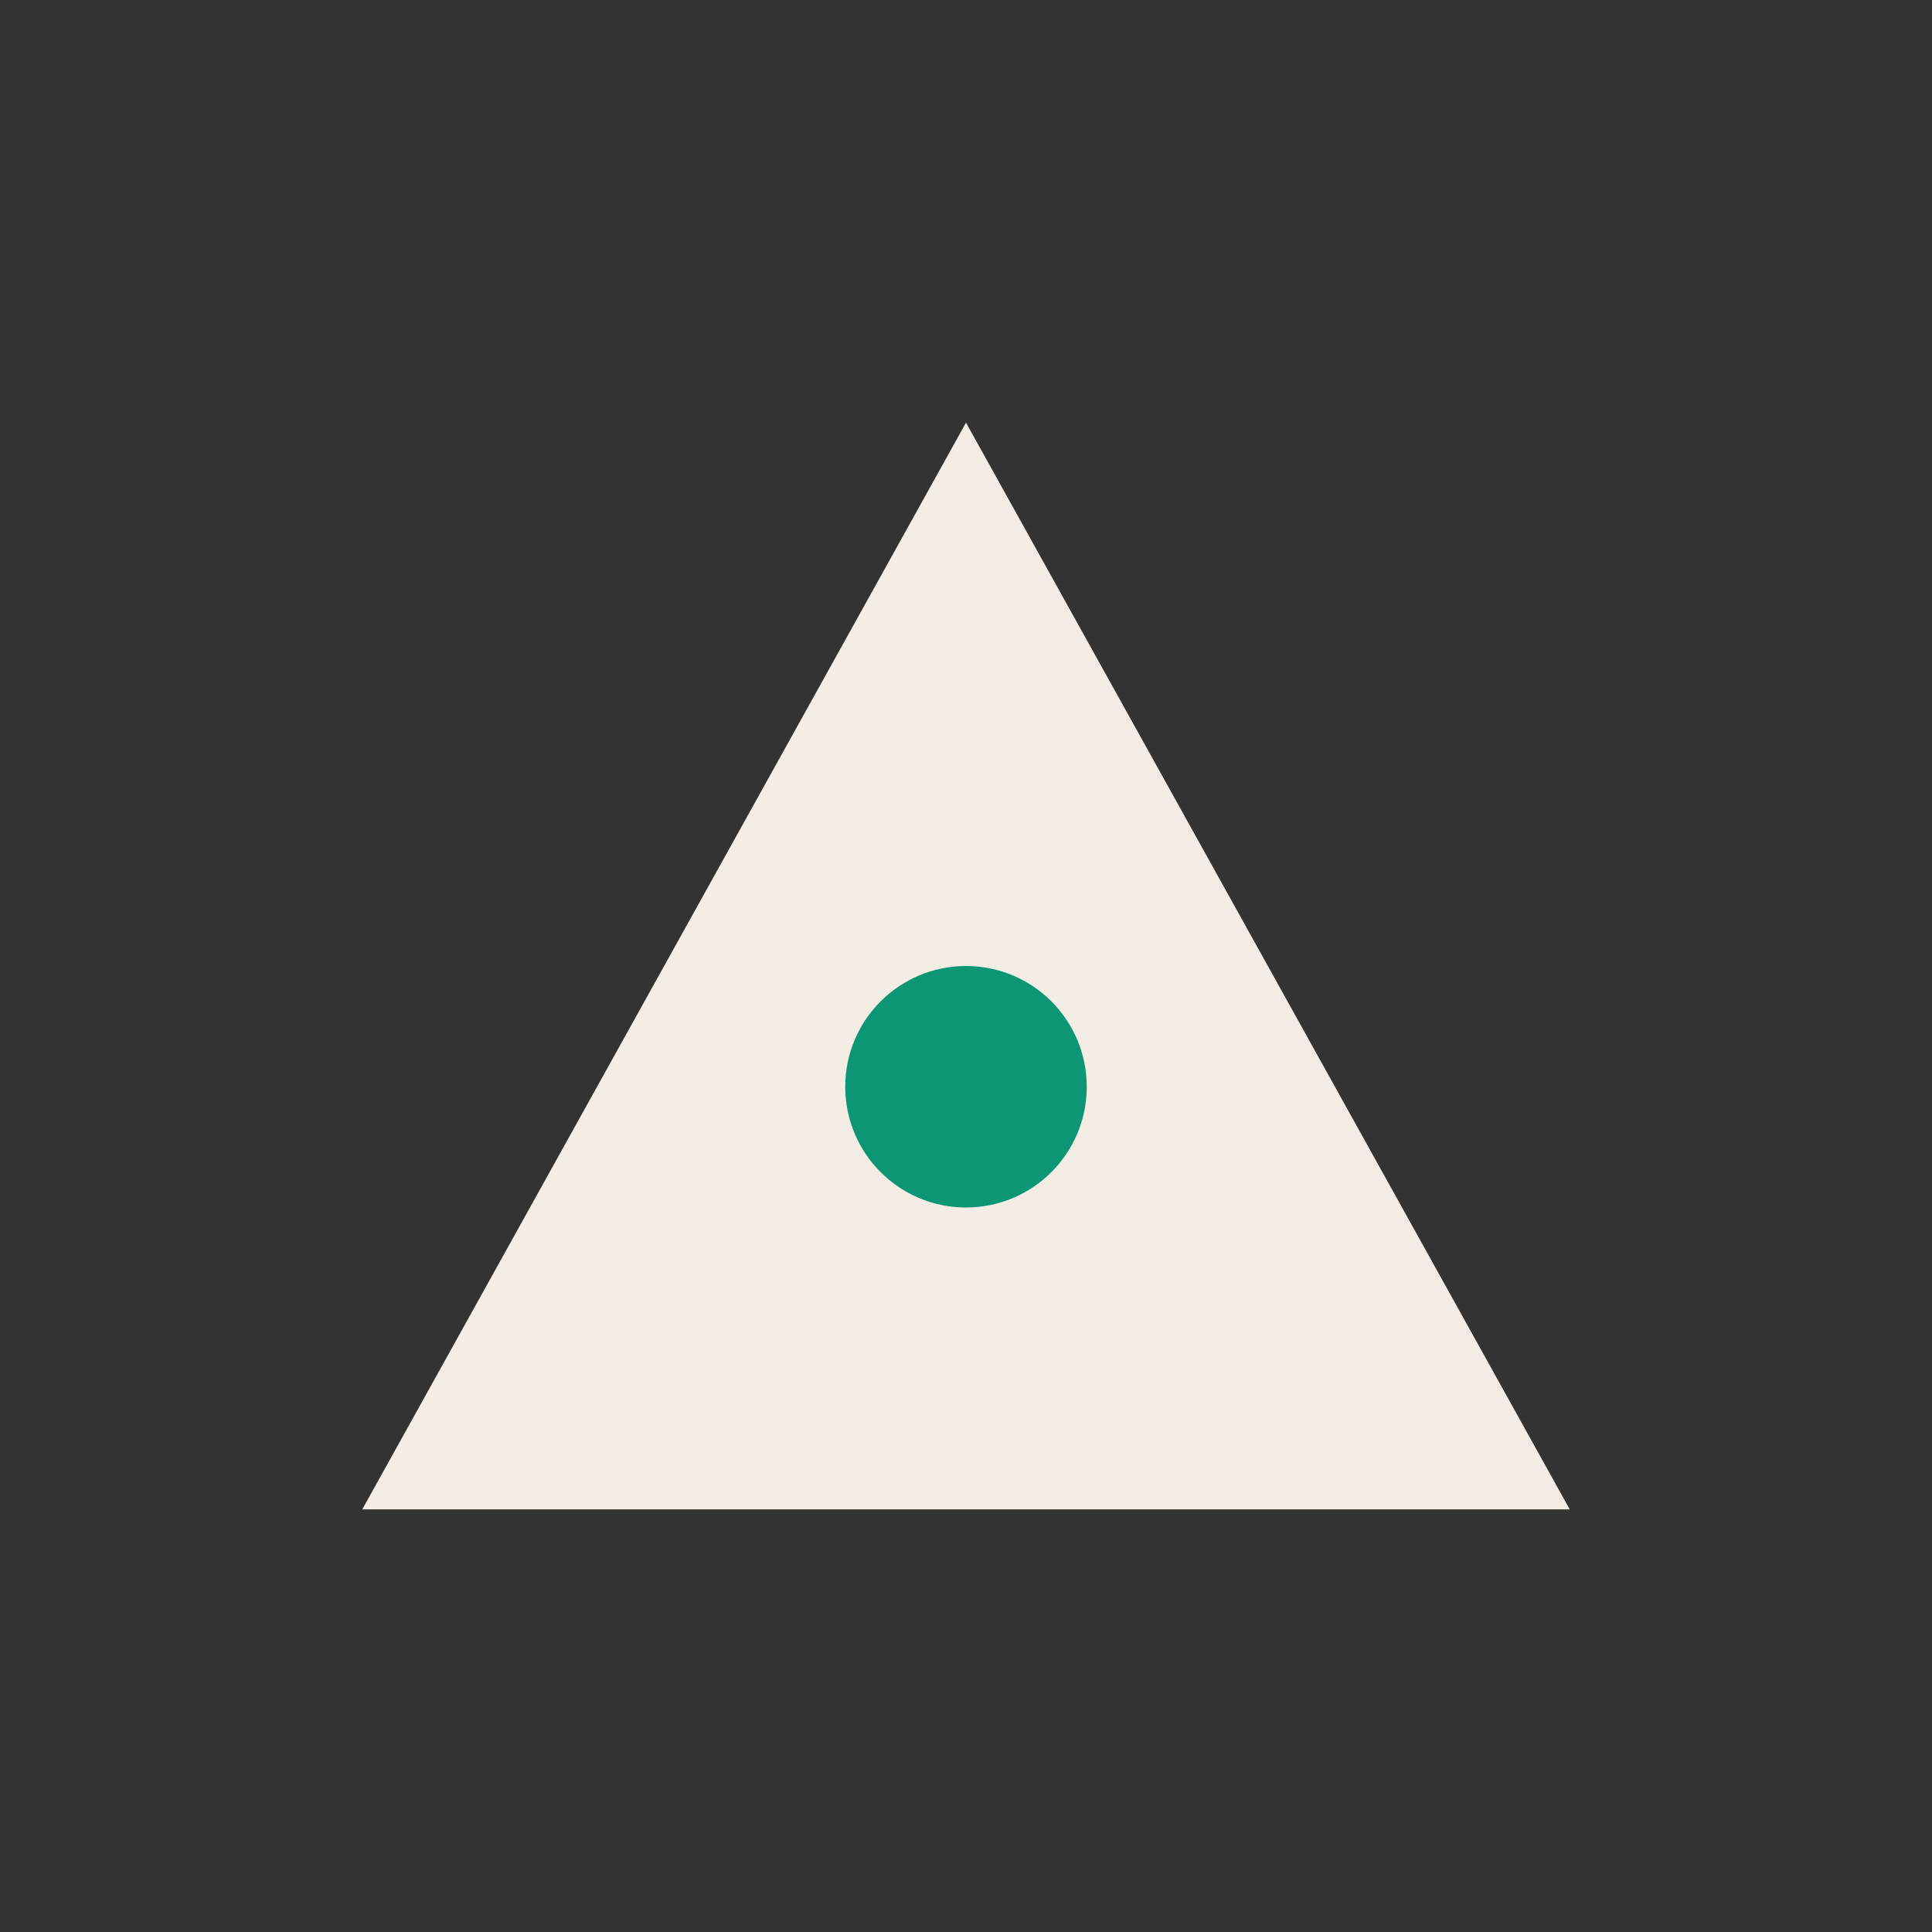 <?xml version="1.0" encoding="UTF-8"?>
<svg xmlns="http://www.w3.org/2000/svg" width="32" height="32" viewBox="0 0 32 32"><rect x="0" y="0" width="32" height="32" fill="#333333" stroke="none"/><polygon points="16,7 26,25 6,25" fill="#F4EDE5"/><circle cx="16" cy="18" r="2" fill="#0D9673"/></svg>